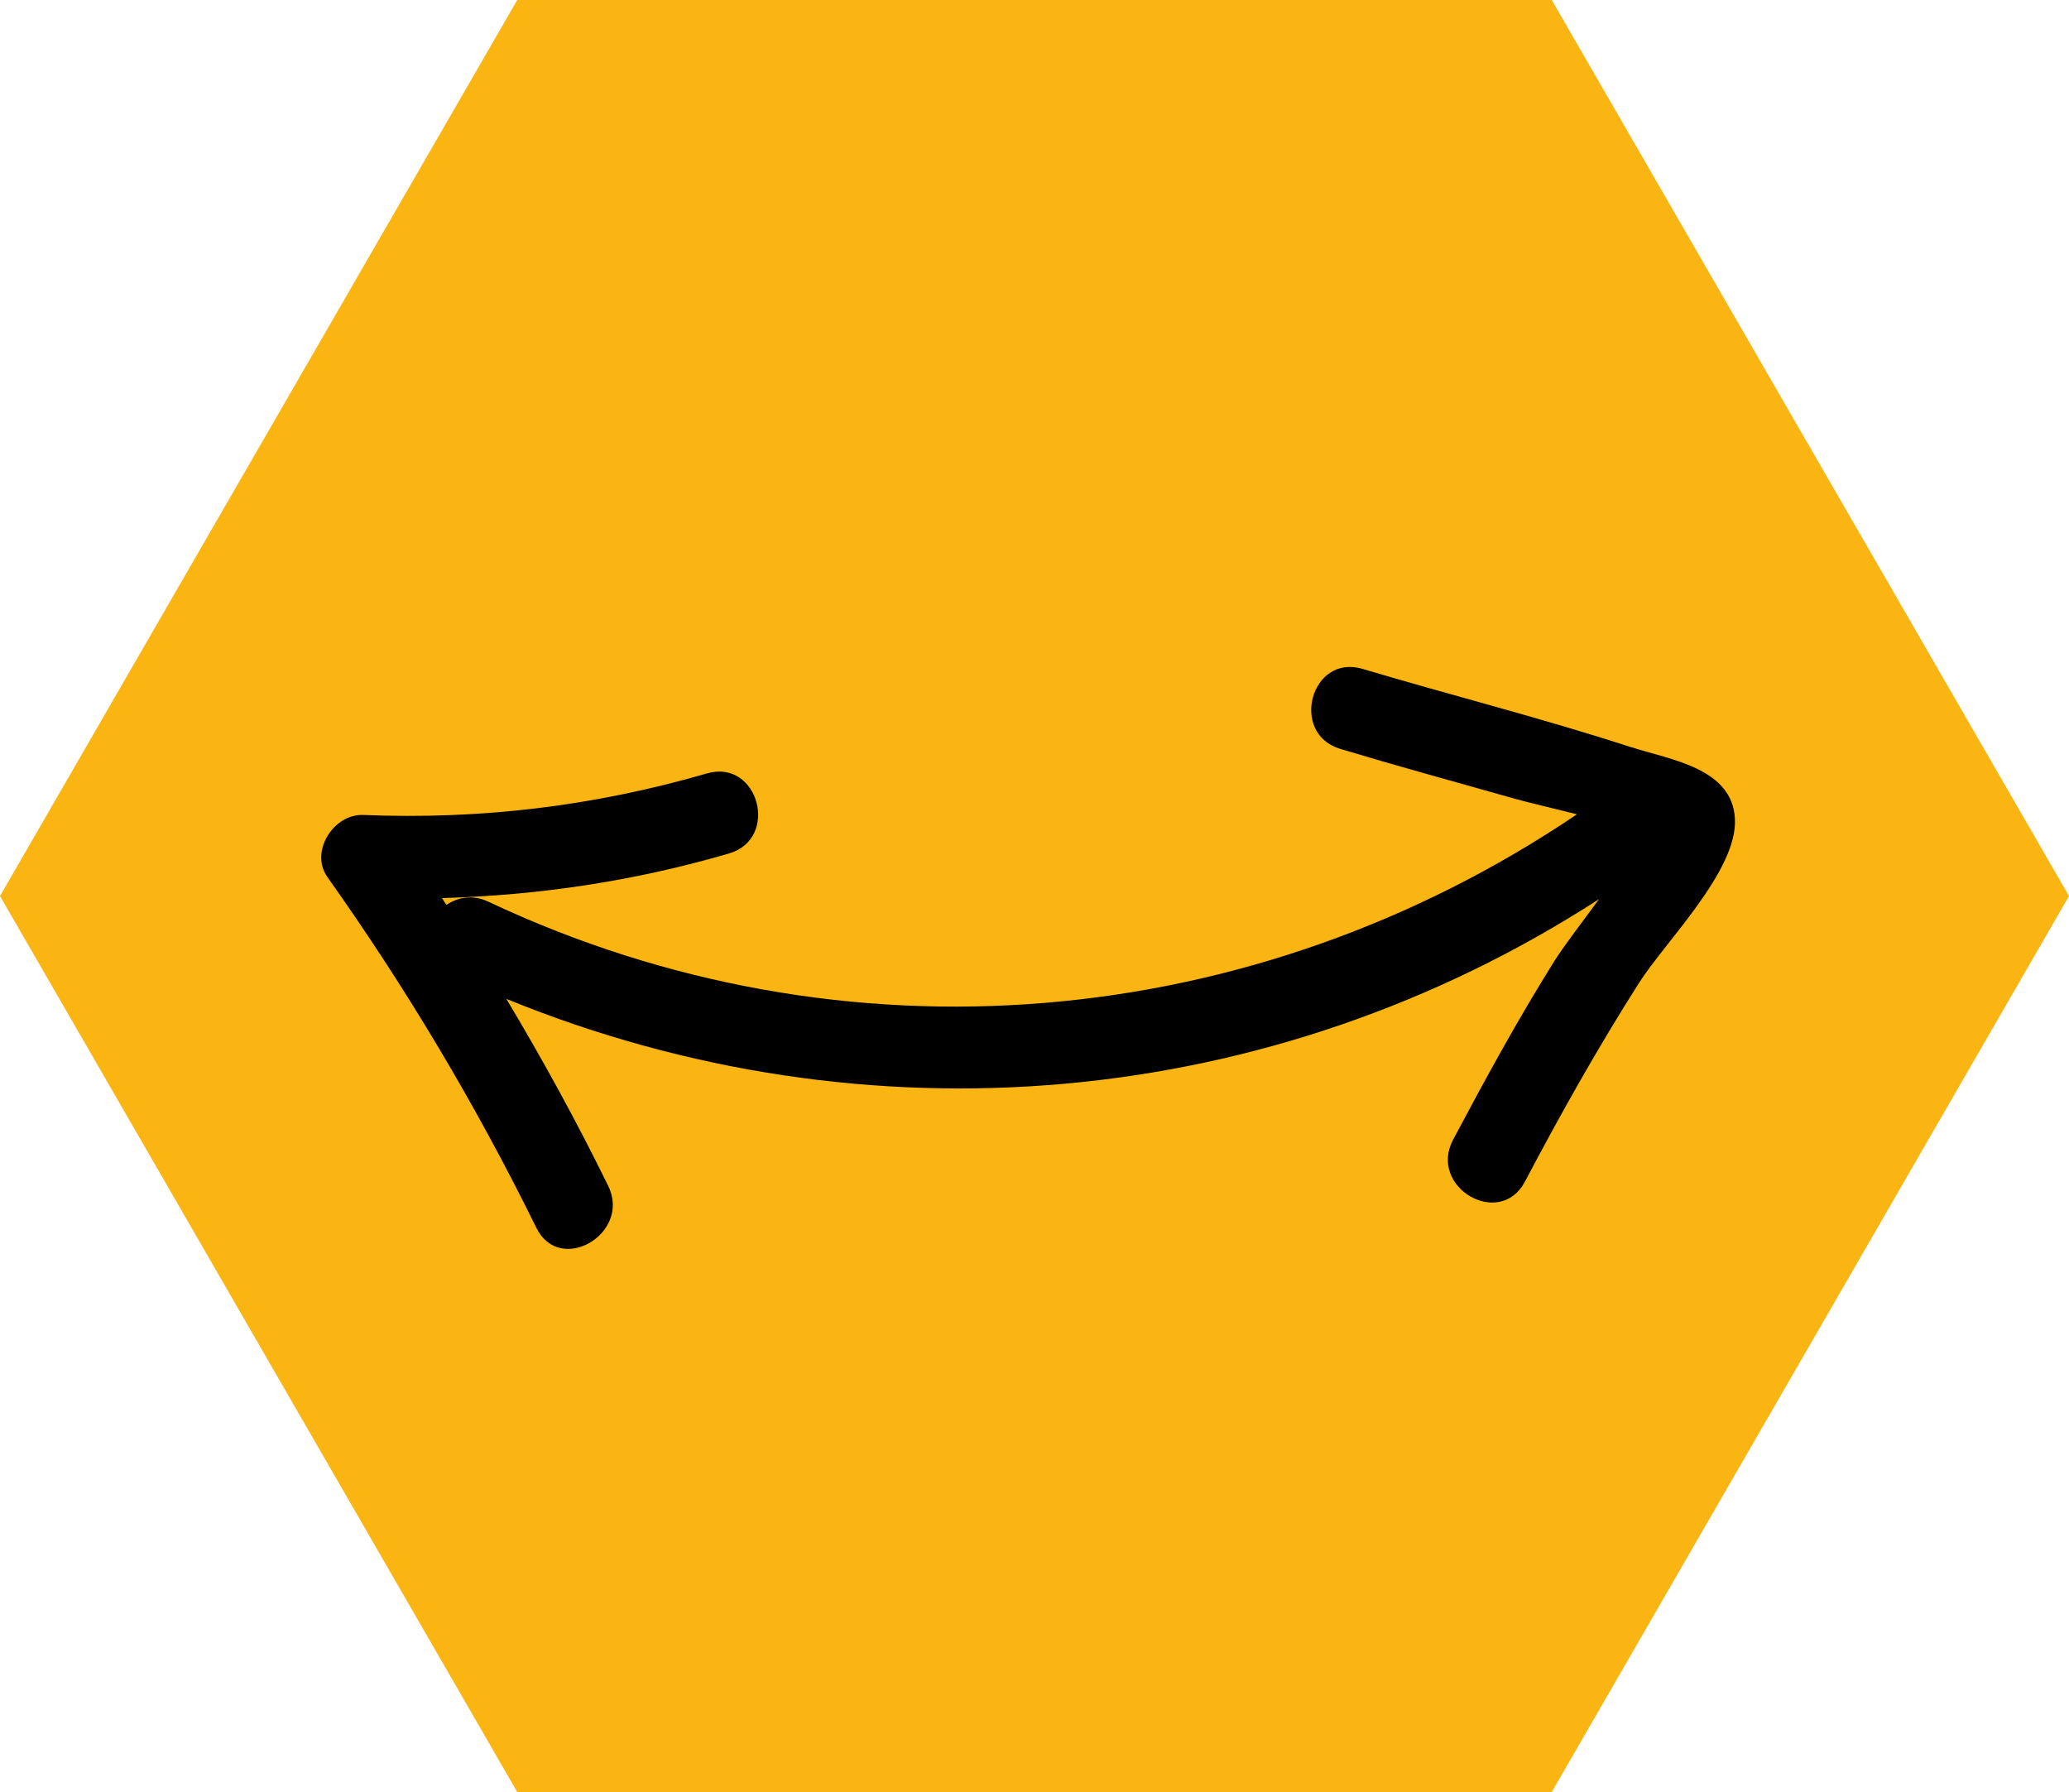 <?xml version="1.0" encoding="UTF-8"?><svg id="Livello_2" xmlns="http://www.w3.org/2000/svg" viewBox="0 0 60.76 52.62"><defs><style>.cls-1{fill:#fab512;}</style></defs><g id="Livello_1-2"><polygon class="cls-1" points="45.57 52.62 60.76 26.31 45.57 0 15.19 0 0 26.31 15.19 52.62 45.57 52.62"/><path d="M47.9,21.94c-2.61-.85-5.27-1.52-7.89-2.3-1.51-.45-2.15,1.9-.65,2.35,1.63.49,3.27.94,4.9,1.4.62.18,1.34.34,2.05.52-9.5,6.42-21.52,7.49-31.96,2.57-.46-.22-.9-.14-1.24.09-.04-.07-.09-.13-.13-.2,2.85-.08,5.66-.5,8.43-1.31,1.5-.44.86-2.79-.65-2.35-3.31.96-6.64,1.36-10.09,1.22-.87-.04-1.59,1.08-1.05,1.83,2.32,3.27,4.36,6.69,6.13,10.29.69,1.41,2.8.17,2.11-1.23-.92-1.88-1.92-3.7-2.99-5.49,10.57,4.32,22.46,3.3,32.09-2.93-.54.73-1.07,1.43-1.32,1.83-1.07,1.71-2.03,3.47-2.97,5.24-.73,1.39,1.37,2.62,2.11,1.23,1.05-1.99,2.15-3.95,3.36-5.85.78-1.22,2.88-3.28,2.81-4.8-.07-1.5-1.9-1.74-3.04-2.11Z"/></g></svg>